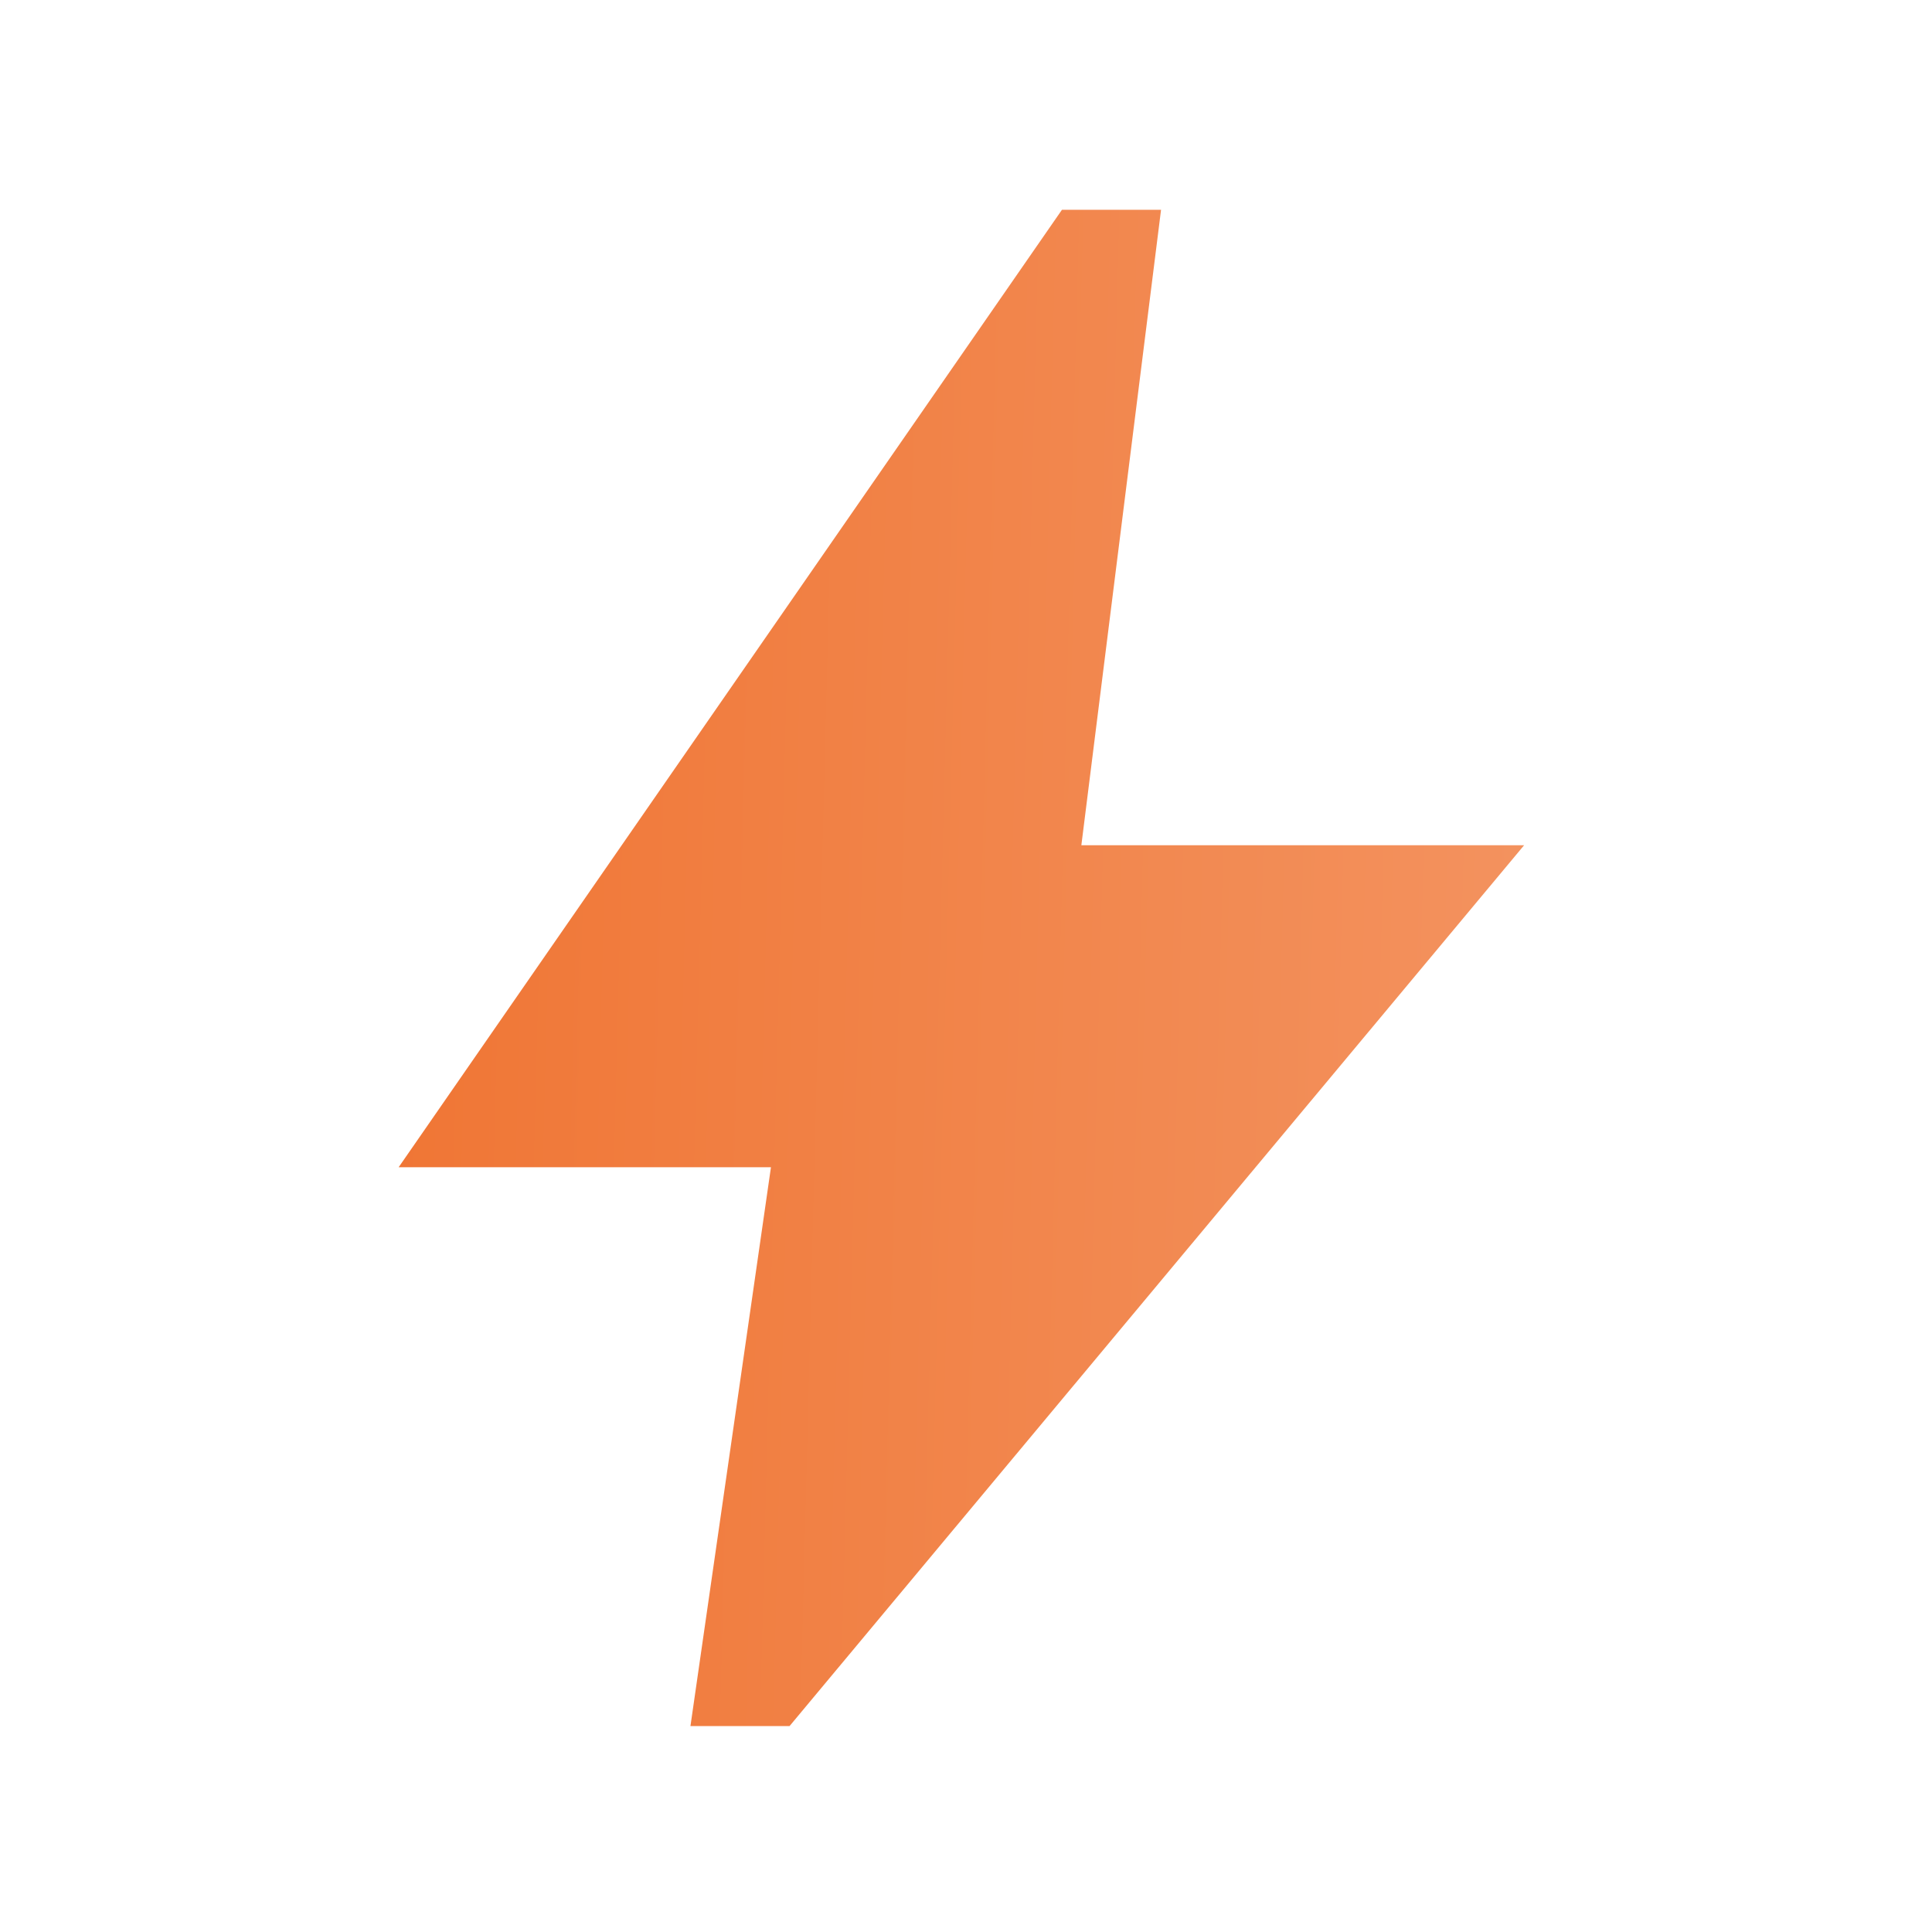 <svg width="24" height="24" viewBox="0 0 24 24" fill="none" xmlns="http://www.w3.org/2000/svg">
<path d="M8.577 21.442L9.577 14.5H4.952L13.192 2.606H14.423L13.433 10.5H18.933L9.808 21.442H8.577Z" fill="url(#paint0_linear_1865_4681)"/>
<defs>
<linearGradient id="paint0_linear_1865_4681" x1="4.952" y1="12.024" x2="45.741" y2="13.069" gradientUnits="userSpaceOnUse">
<stop stop-color="#F07635"/>
<stop offset="1" stop-color="#F9C8AE"/>
</linearGradient>
</defs>
</svg>
